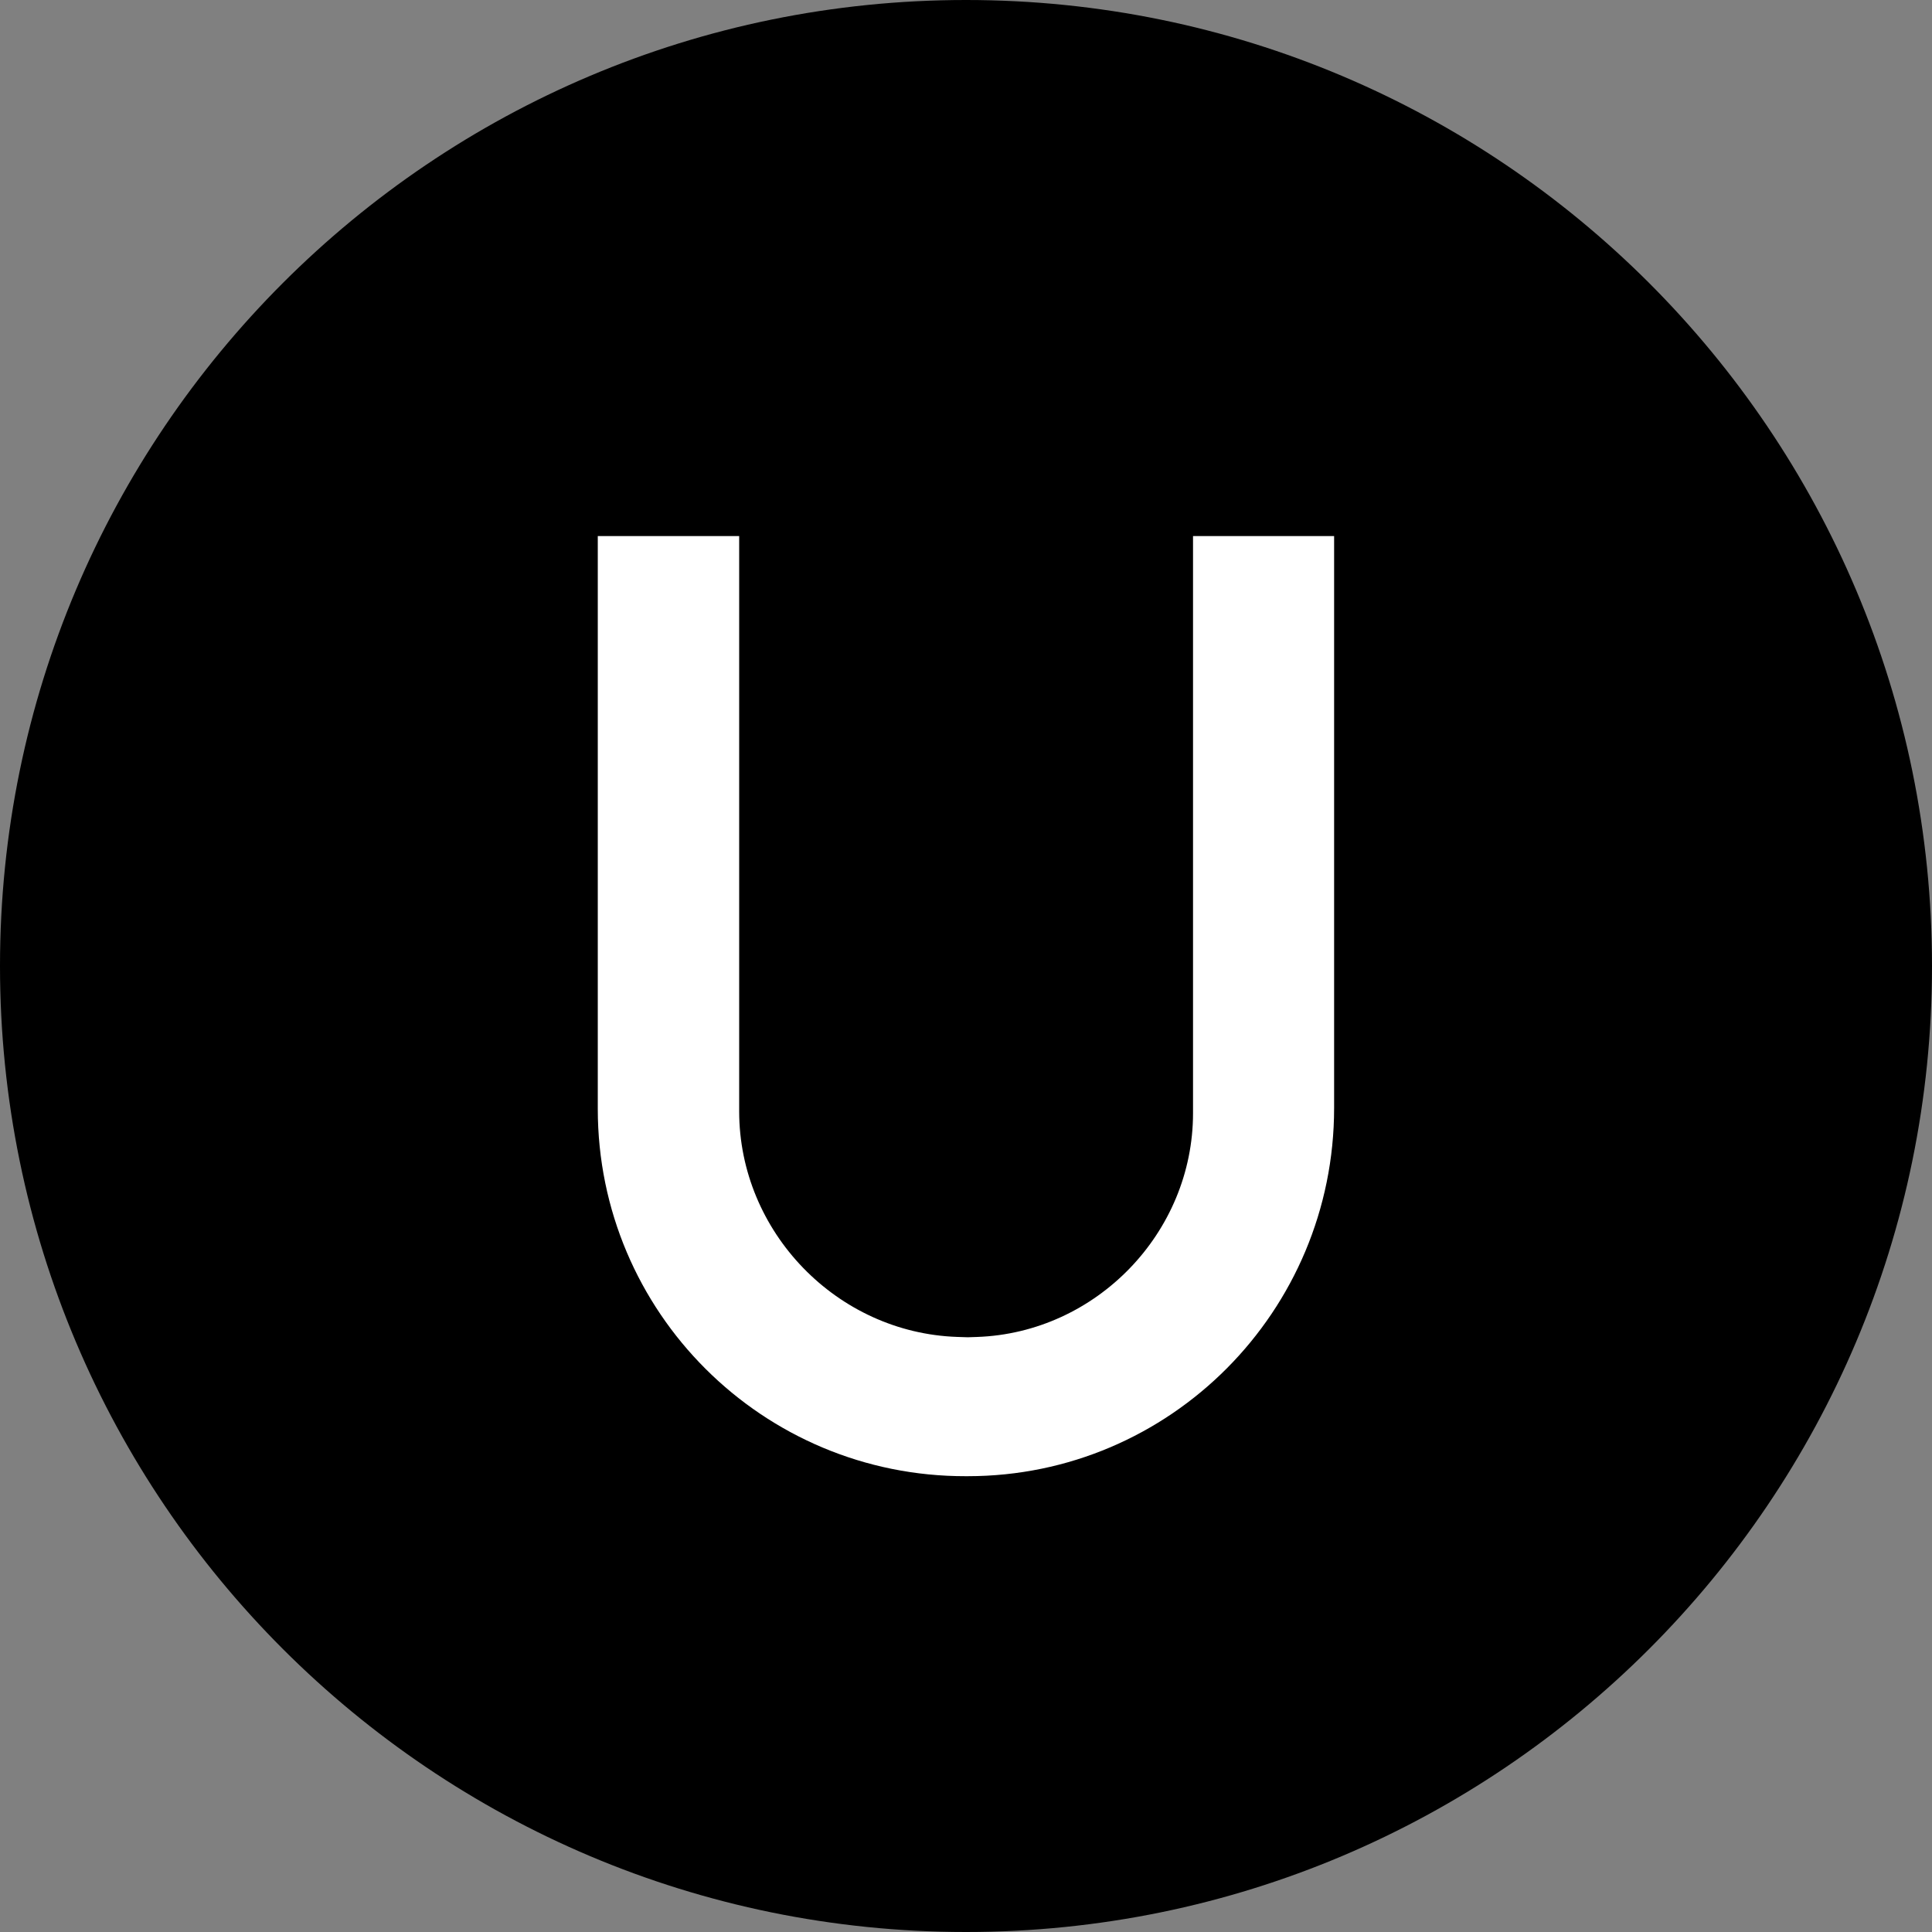 <?xml version="1.0" encoding="UTF-8" standalone="no"?>
<svg width="413px" height="413px" viewBox="0 0 413 413" version="1.1" xmlns="http://www.w3.org/2000/svg" xmlns:xlink="http://www.w3.org/1999/xlink" xmlns:sketch="http://www.bohemiancoding.com/sketch/ns">
    <rect x="0" y="0" width="413" height="413" fill="#808080" stroke="none"/>
    <!-- Generator: Sketch 3.0.4 (8054) - http://www.bohemiancoding.com/sketch -->
    <title>LOGO Black</title>
    <desc>Created with Sketch.</desc>
    <defs></defs>
    <g id="Page-1" stroke="none" stroke-width="1" fill="none" fill-rule="evenodd" sketch:type="MSPage">
        <g id="Dimensions-3" sketch:type="MSArtboardGroup" transform="translate(-1613, -4019)">
            <g id="LOGO-Black" sketch:type="MSLayerGroup" transform="translate(1613, 4019)">
                <path d="M206.5,413 C320.547,413 413,320.547 413,206.5 C413,92.453 320.547,0 206.5,0 C92.453,0 0,92.453 0,206.5 C0,320.547 92.453,413 206.5,413 Z" id="Oval-150" fill="#000000" sketch:type="MSShapeGroup"></path>
                <path d="M255.031,114.597 L255.031,237.968 C255.031,263.513 234.331,284.929 208.81,285.801 C208.81,285.801 207.035,285.865 206.879,285.865 C206.632,285.865 204.645,285.792 204.645,285.792 C178.89,284.924 158.012,263.326 158.012,237.562 L158.012,114.597 L127.786,114.597 L127.786,237.033 C127.786,280.498 163.025,315.658 206.491,315.563 L206.879,315.562 L206.879,315.562 C250.13,315.562 285.191,280.327 285.191,236.856 L285.191,114.597 L255.031,114.597 Z" id="Oval-20" fill="#FFFFFF" sketch:type="MSShapeGroup"></path>
            </g>
        </g>
    </g>
</svg>